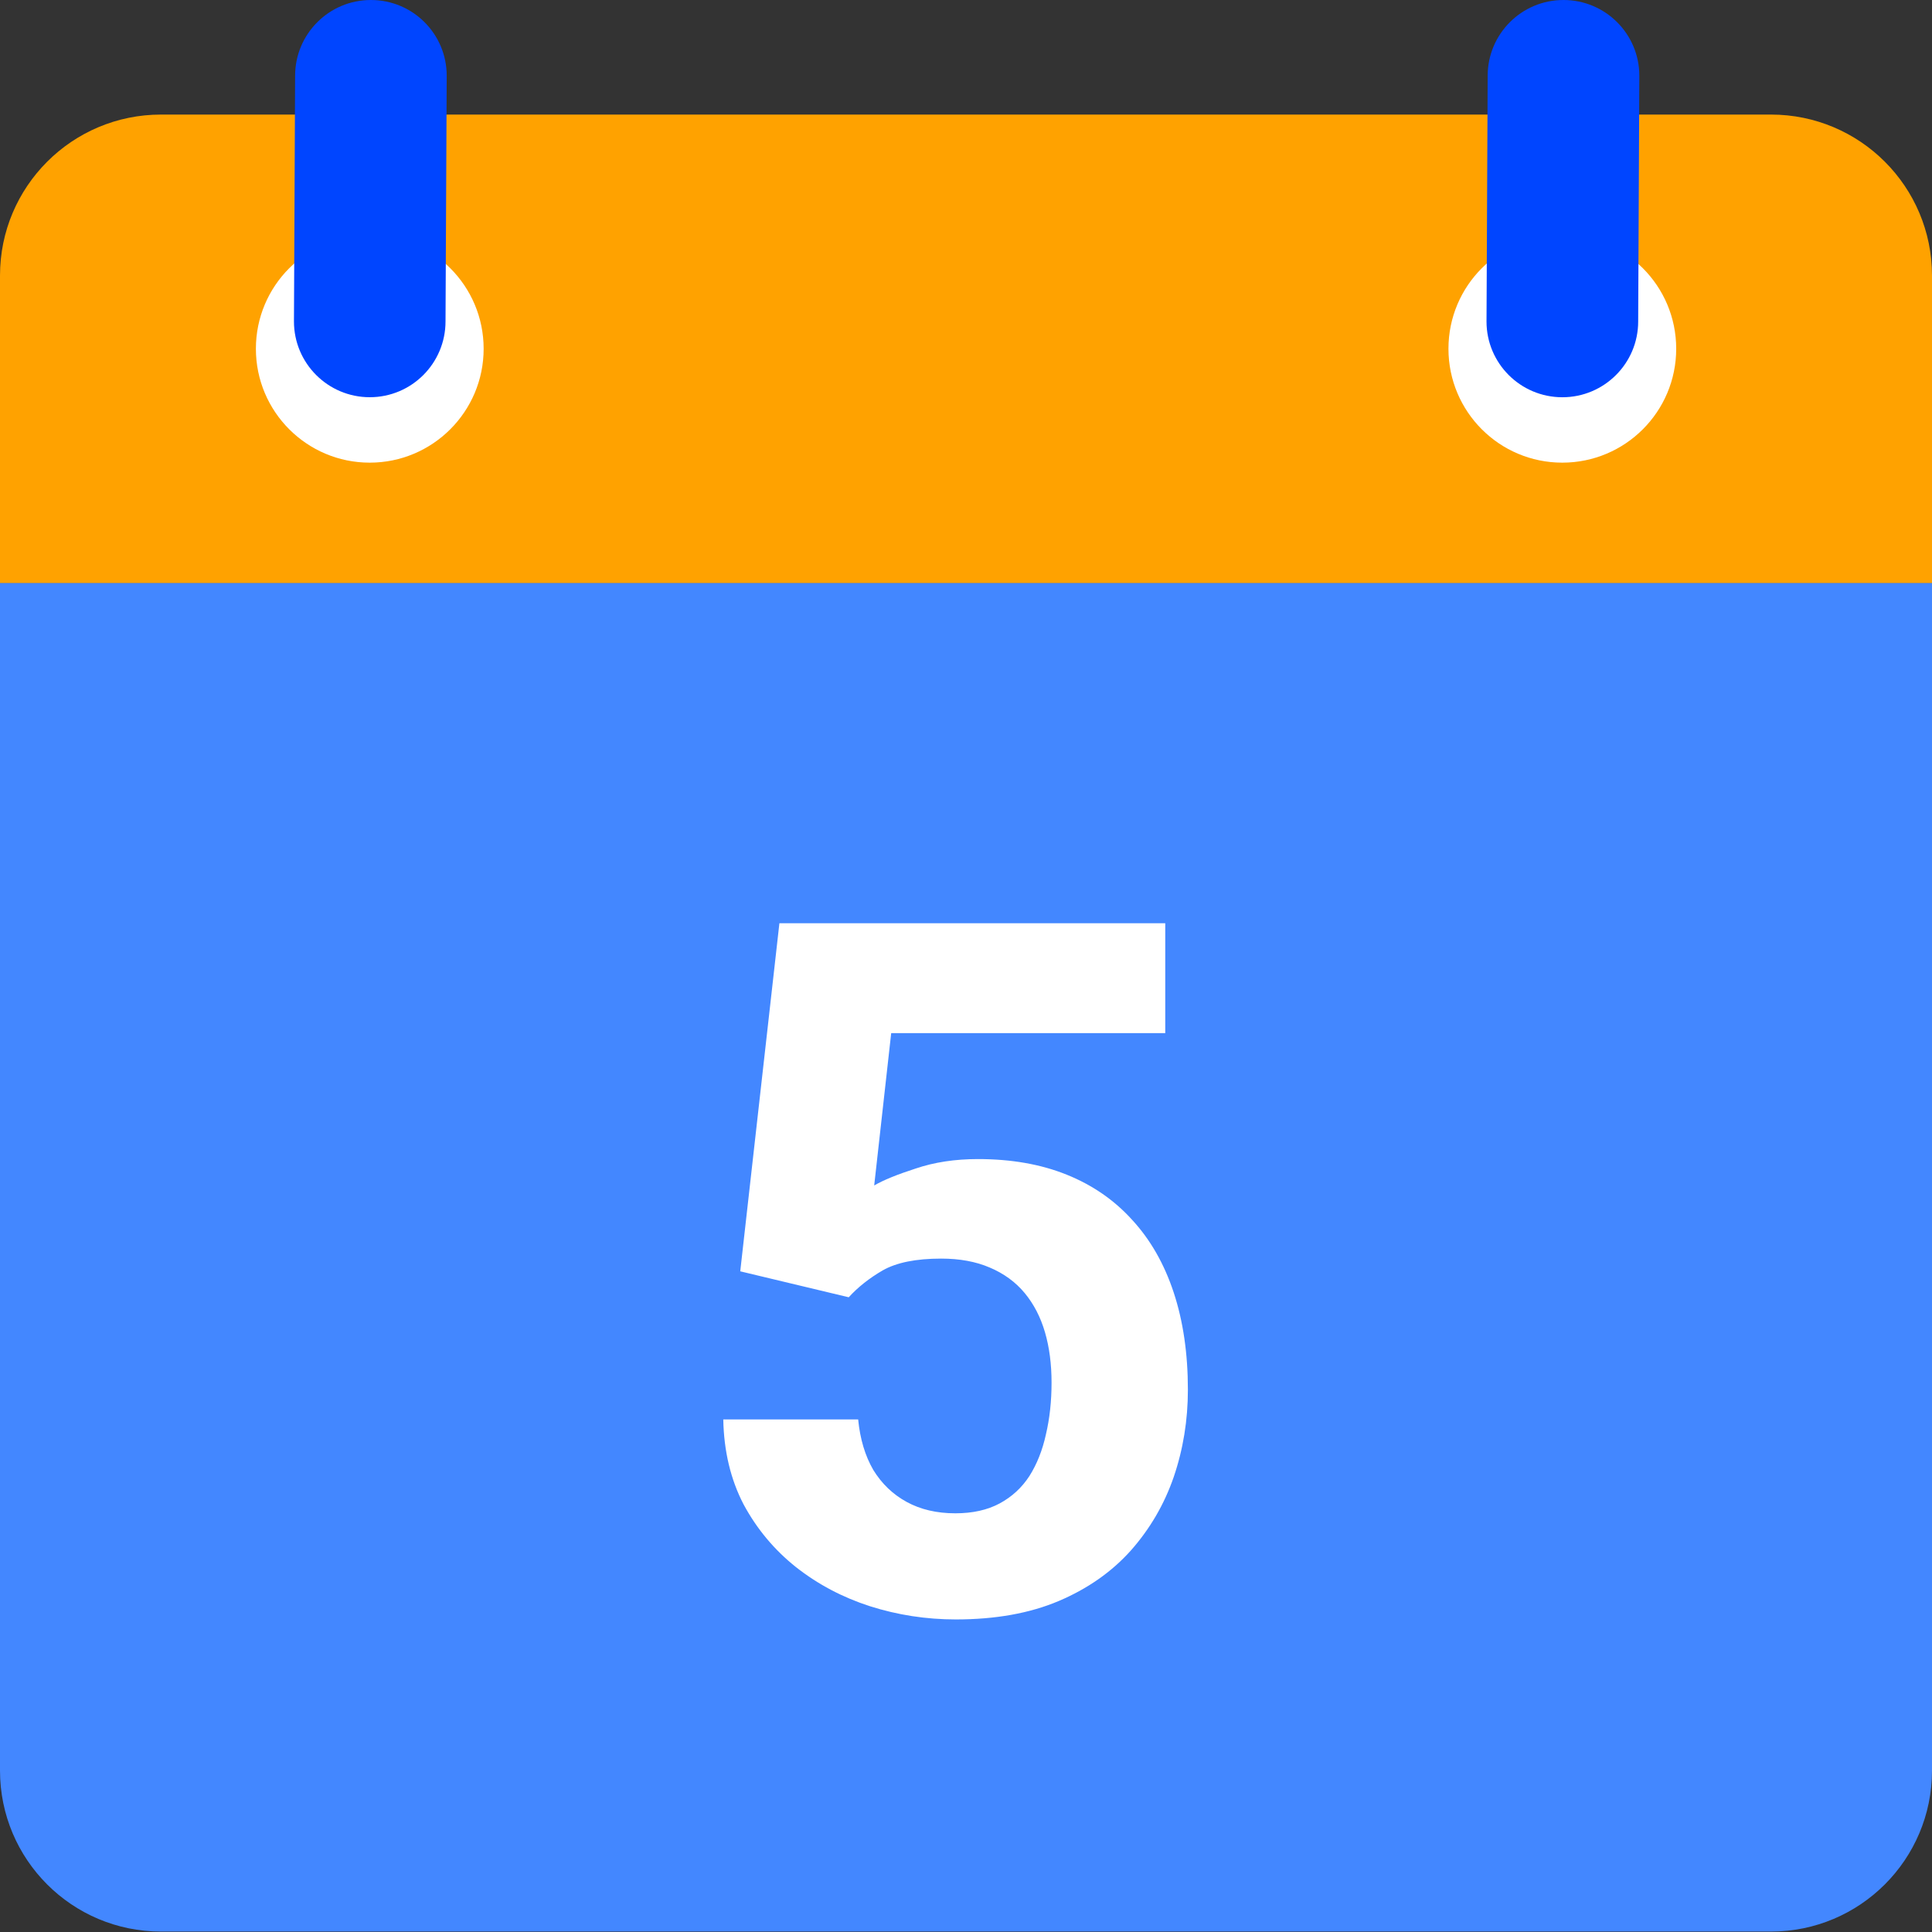 <?xml version="1.0" encoding="UTF-8"?>
<svg xmlns="http://www.w3.org/2000/svg" width="60" height="60" viewBox="0 0 60 60" fill="none">
  <rect x="0" y="0" width="60" height="60" fill="#333333" stroke="none"/>
  <path d="M0 18.099V54.986C0 57.748 2.236 59.986 5 59.986H55C57.761 59.986 60 57.749 60 54.986V18.099H0Z" fill="#4387FF"></path>
  <path d="M55 3.558H5C2.239 3.558 0 5.796 0 8.558V18.106H60V8.558C60 5.796 57.761 3.558 55 3.558Z" fill="#FFA200"></path>
  <path d="M52.056 10.831C52.056 12.784 50.473 14.368 48.518 14.368C46.565 14.368 44.983 12.784 44.983 10.831C44.983 8.877 46.566 7.293 48.518 7.293C50.473 7.293 52.056 8.877 52.056 10.831Z" fill="white"></path>
  <path d="M15.02 10.831C15.02 12.784 13.435 14.368 11.482 14.368C9.53 14.368 7.947 12.784 7.947 10.831C7.947 8.877 9.53 7.293 11.482 7.293C13.435 7.293 15.02 8.877 15.02 10.831Z" fill="white"></path>
  <path d="M48.555 0C47.256 0 46.201 1.052 46.201 2.354L46.165 9.984C46.165 11.284 47.22 12.337 48.521 12.337C49.82 12.337 50.875 11.284 50.875 9.984L50.911 2.354C50.911 1.052 49.856 0 48.555 0Z" fill="#0045FF"></path>
  <path d="M11.519 0C10.22 0 9.165 1.052 9.165 2.354L9.129 9.982C9.129 11.282 10.184 12.336 11.483 12.336C12.784 12.336 13.836 11.282 13.836 9.982L13.873 2.353C13.873 1.052 12.82 0 11.519 0Z" fill="#0045FF"></path>
  <path d="M26.358 40.288L22.989 39.482L24.205 28.672H36.188V32.085H27.677L27.149 36.816C27.433 36.65 27.862 36.475 28.439 36.289C29.015 36.094 29.659 35.996 30.372 35.996C31.407 35.996 32.325 36.157 33.126 36.48C33.927 36.802 34.605 37.27 35.162 37.886C35.728 38.501 36.158 39.253 36.451 40.142C36.744 41.03 36.891 42.036 36.891 43.159C36.891 44.106 36.744 45.01 36.451 45.869C36.158 46.719 35.714 47.48 35.118 48.154C34.523 48.818 33.775 49.341 32.877 49.722C31.979 50.102 30.914 50.293 29.684 50.293C28.766 50.293 27.877 50.156 27.018 49.883C26.168 49.609 25.401 49.204 24.718 48.667C24.044 48.13 23.502 47.48 23.092 46.719C22.691 45.947 22.481 45.068 22.462 44.082H26.651C26.71 44.688 26.866 45.21 27.12 45.649C27.384 46.079 27.73 46.411 28.16 46.645C28.59 46.88 29.093 46.997 29.669 46.997C30.206 46.997 30.665 46.895 31.046 46.69C31.427 46.484 31.734 46.201 31.969 45.84C32.203 45.469 32.374 45.039 32.481 44.551C32.599 44.053 32.657 43.516 32.657 42.94C32.657 42.363 32.589 41.841 32.452 41.372C32.315 40.903 32.105 40.498 31.822 40.156C31.539 39.815 31.178 39.551 30.738 39.365C30.309 39.18 29.806 39.087 29.23 39.087C28.448 39.087 27.843 39.209 27.413 39.453C26.993 39.697 26.642 39.976 26.358 40.288Z" fill="white"></path>
</svg>
